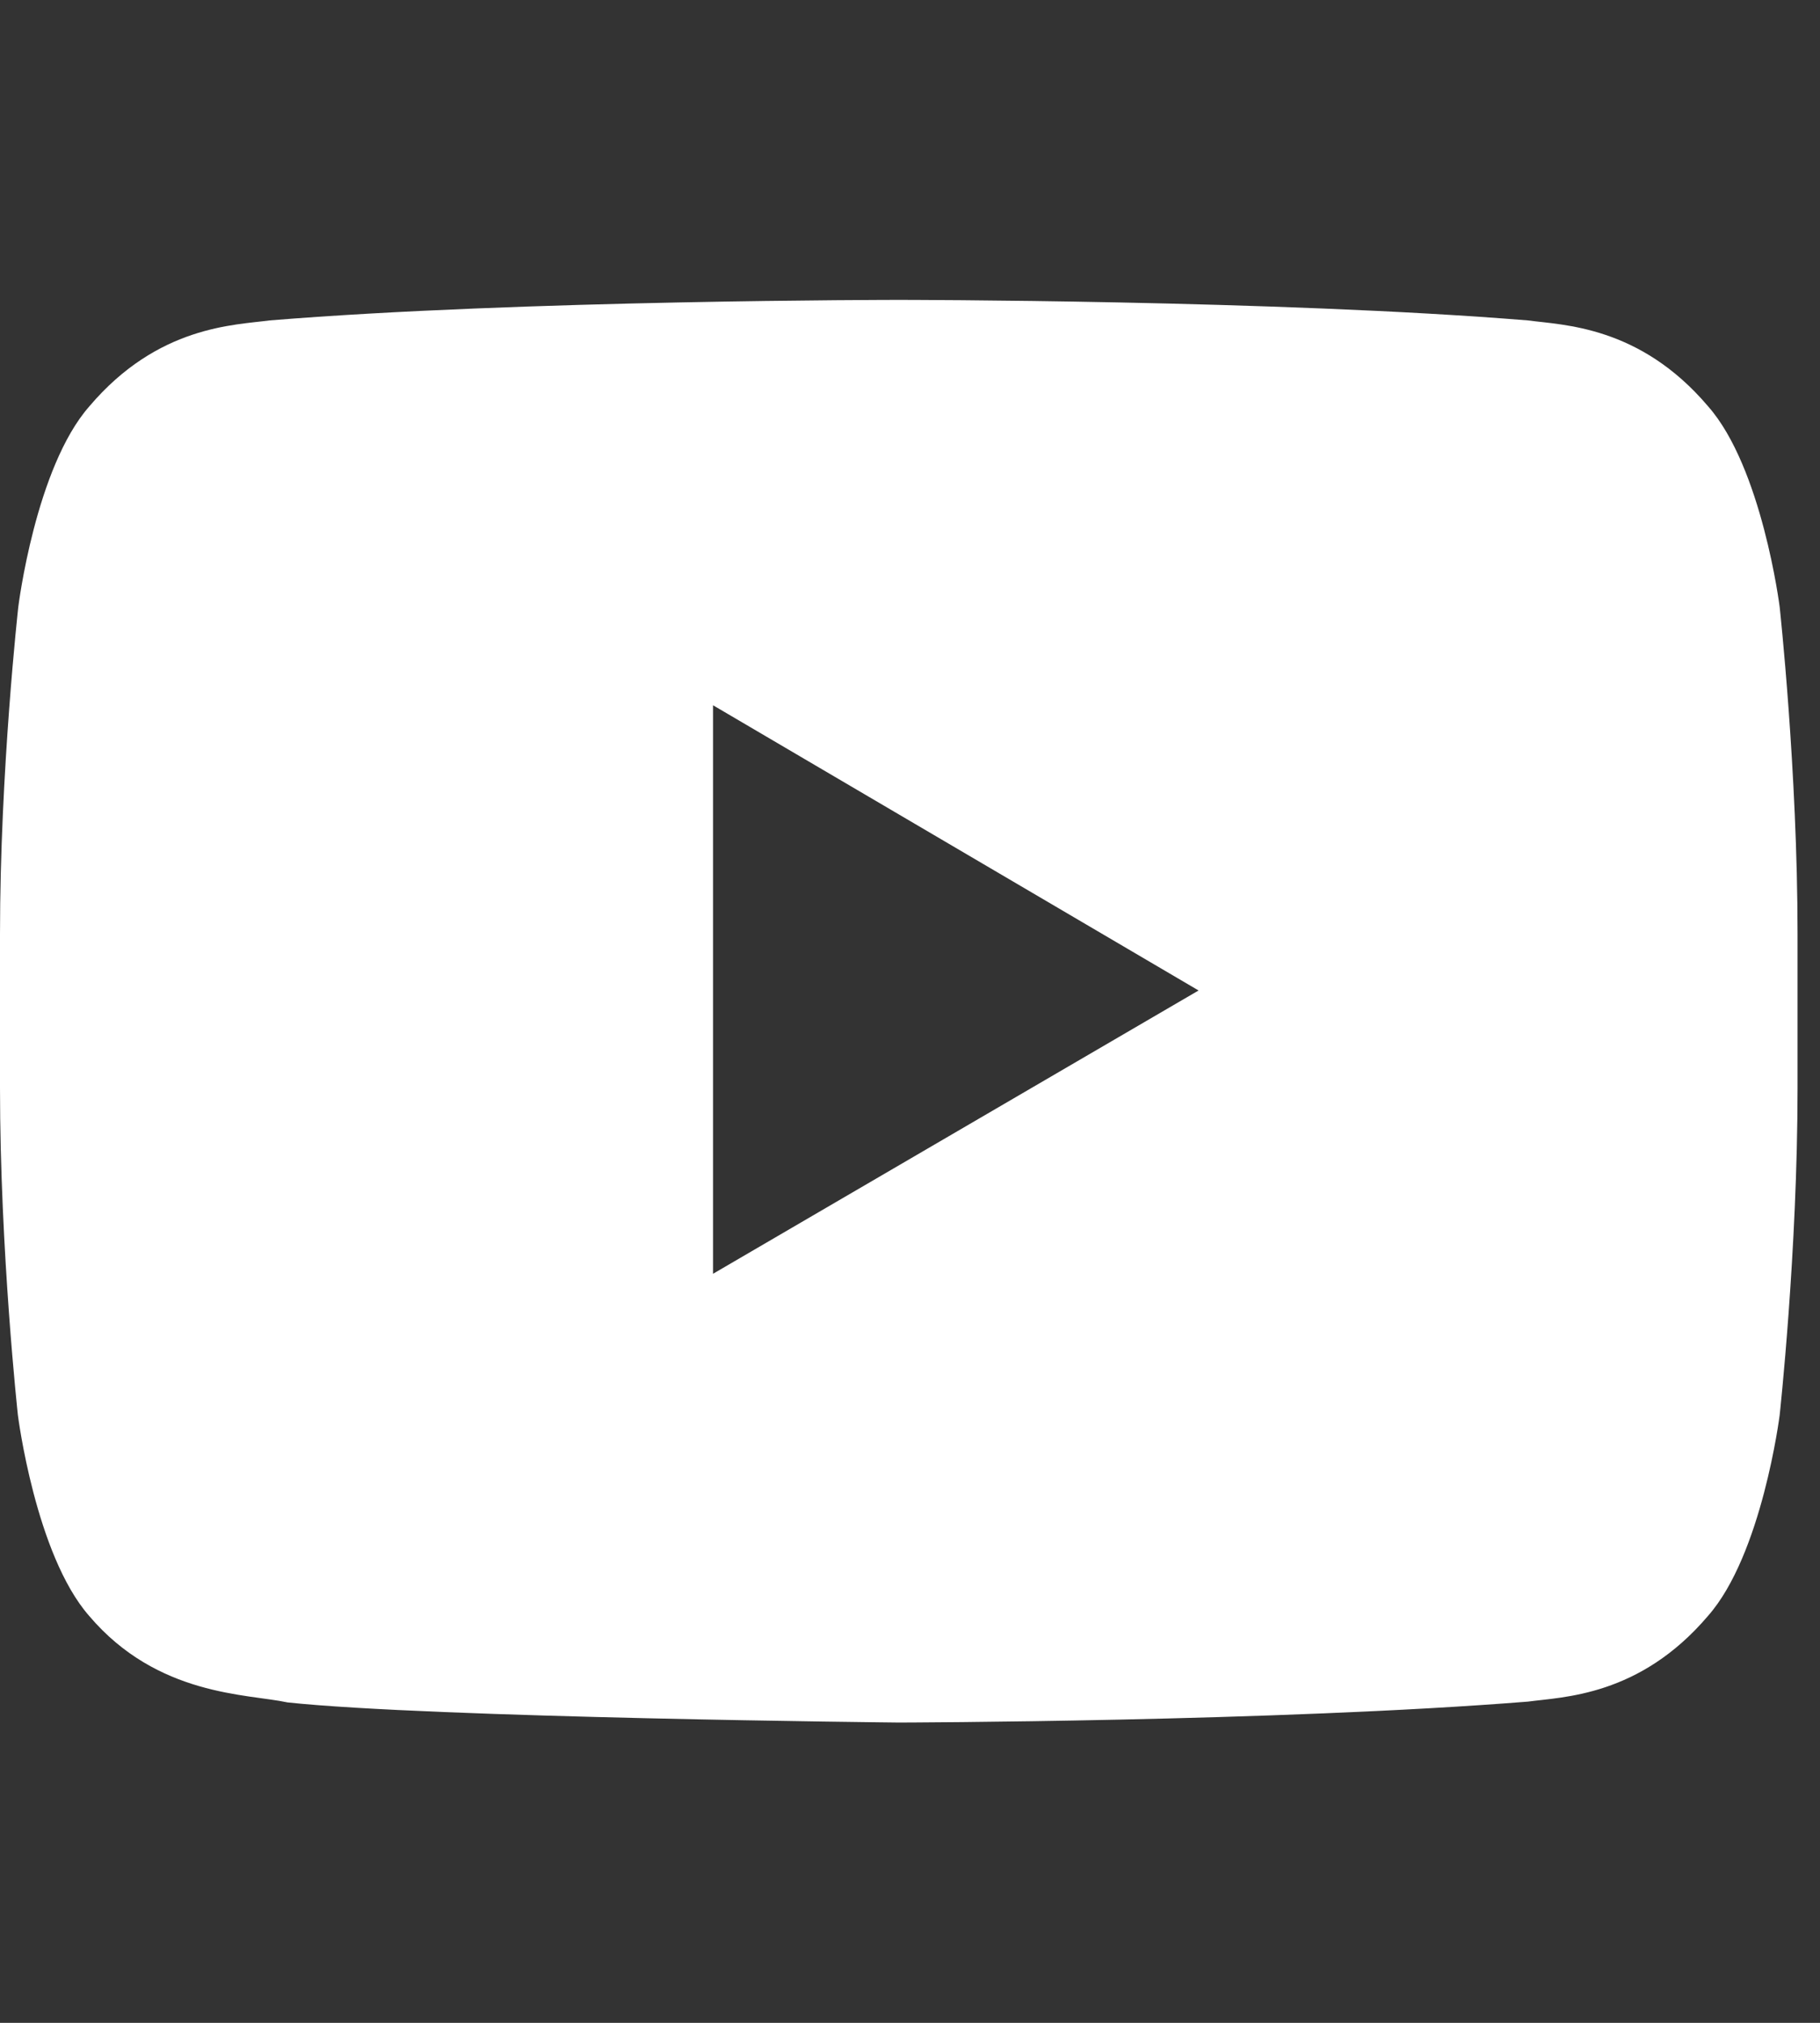 <svg width="18" height="20" viewBox="0 0 18 20" fill="none" xmlns="http://www.w3.org/2000/svg">
<rect x="0" y="0" width="18" height="20" fill="#333333" stroke="none"/>
<g clip-path="url(#clip0_7313_8742)">
<path d="M17.601 6C17.601 6 17.427 4.621 16.892 4.016C16.215 3.219 15.458 3.215 15.111 3.168C12.625 2.965 8.892 2.965 8.892 2.965H8.885C8.885 2.965 5.153 2.965 2.667 3.168C2.319 3.215 1.562 3.219 0.885 4.016C0.351 4.621 0.181 6 0.181 6C0.181 6 0 7.621 0 9.238V10.754C0 12.371 0.177 13.992 0.177 13.992C0.177 13.992 0.351 15.371 0.882 15.977C1.559 16.773 2.448 16.746 2.844 16.832C4.267 16.984 8.889 17.031 8.889 17.031C8.889 17.031 12.625 17.023 15.111 16.824C15.458 16.777 16.215 16.773 16.892 15.977C17.427 15.371 17.601 13.992 17.601 13.992C17.601 13.992 17.778 12.375 17.778 10.754V9.238C17.778 7.621 17.601 6 17.601 6ZM7.052 12.594V6.973L11.854 9.793L7.052 12.594Z" fill="white"/>
</g>
<defs>
<clipPath id="clip0_7313_8742">
<rect width="17.778" height="20" fill="white"/>
</clipPath>
</defs>
</svg>
